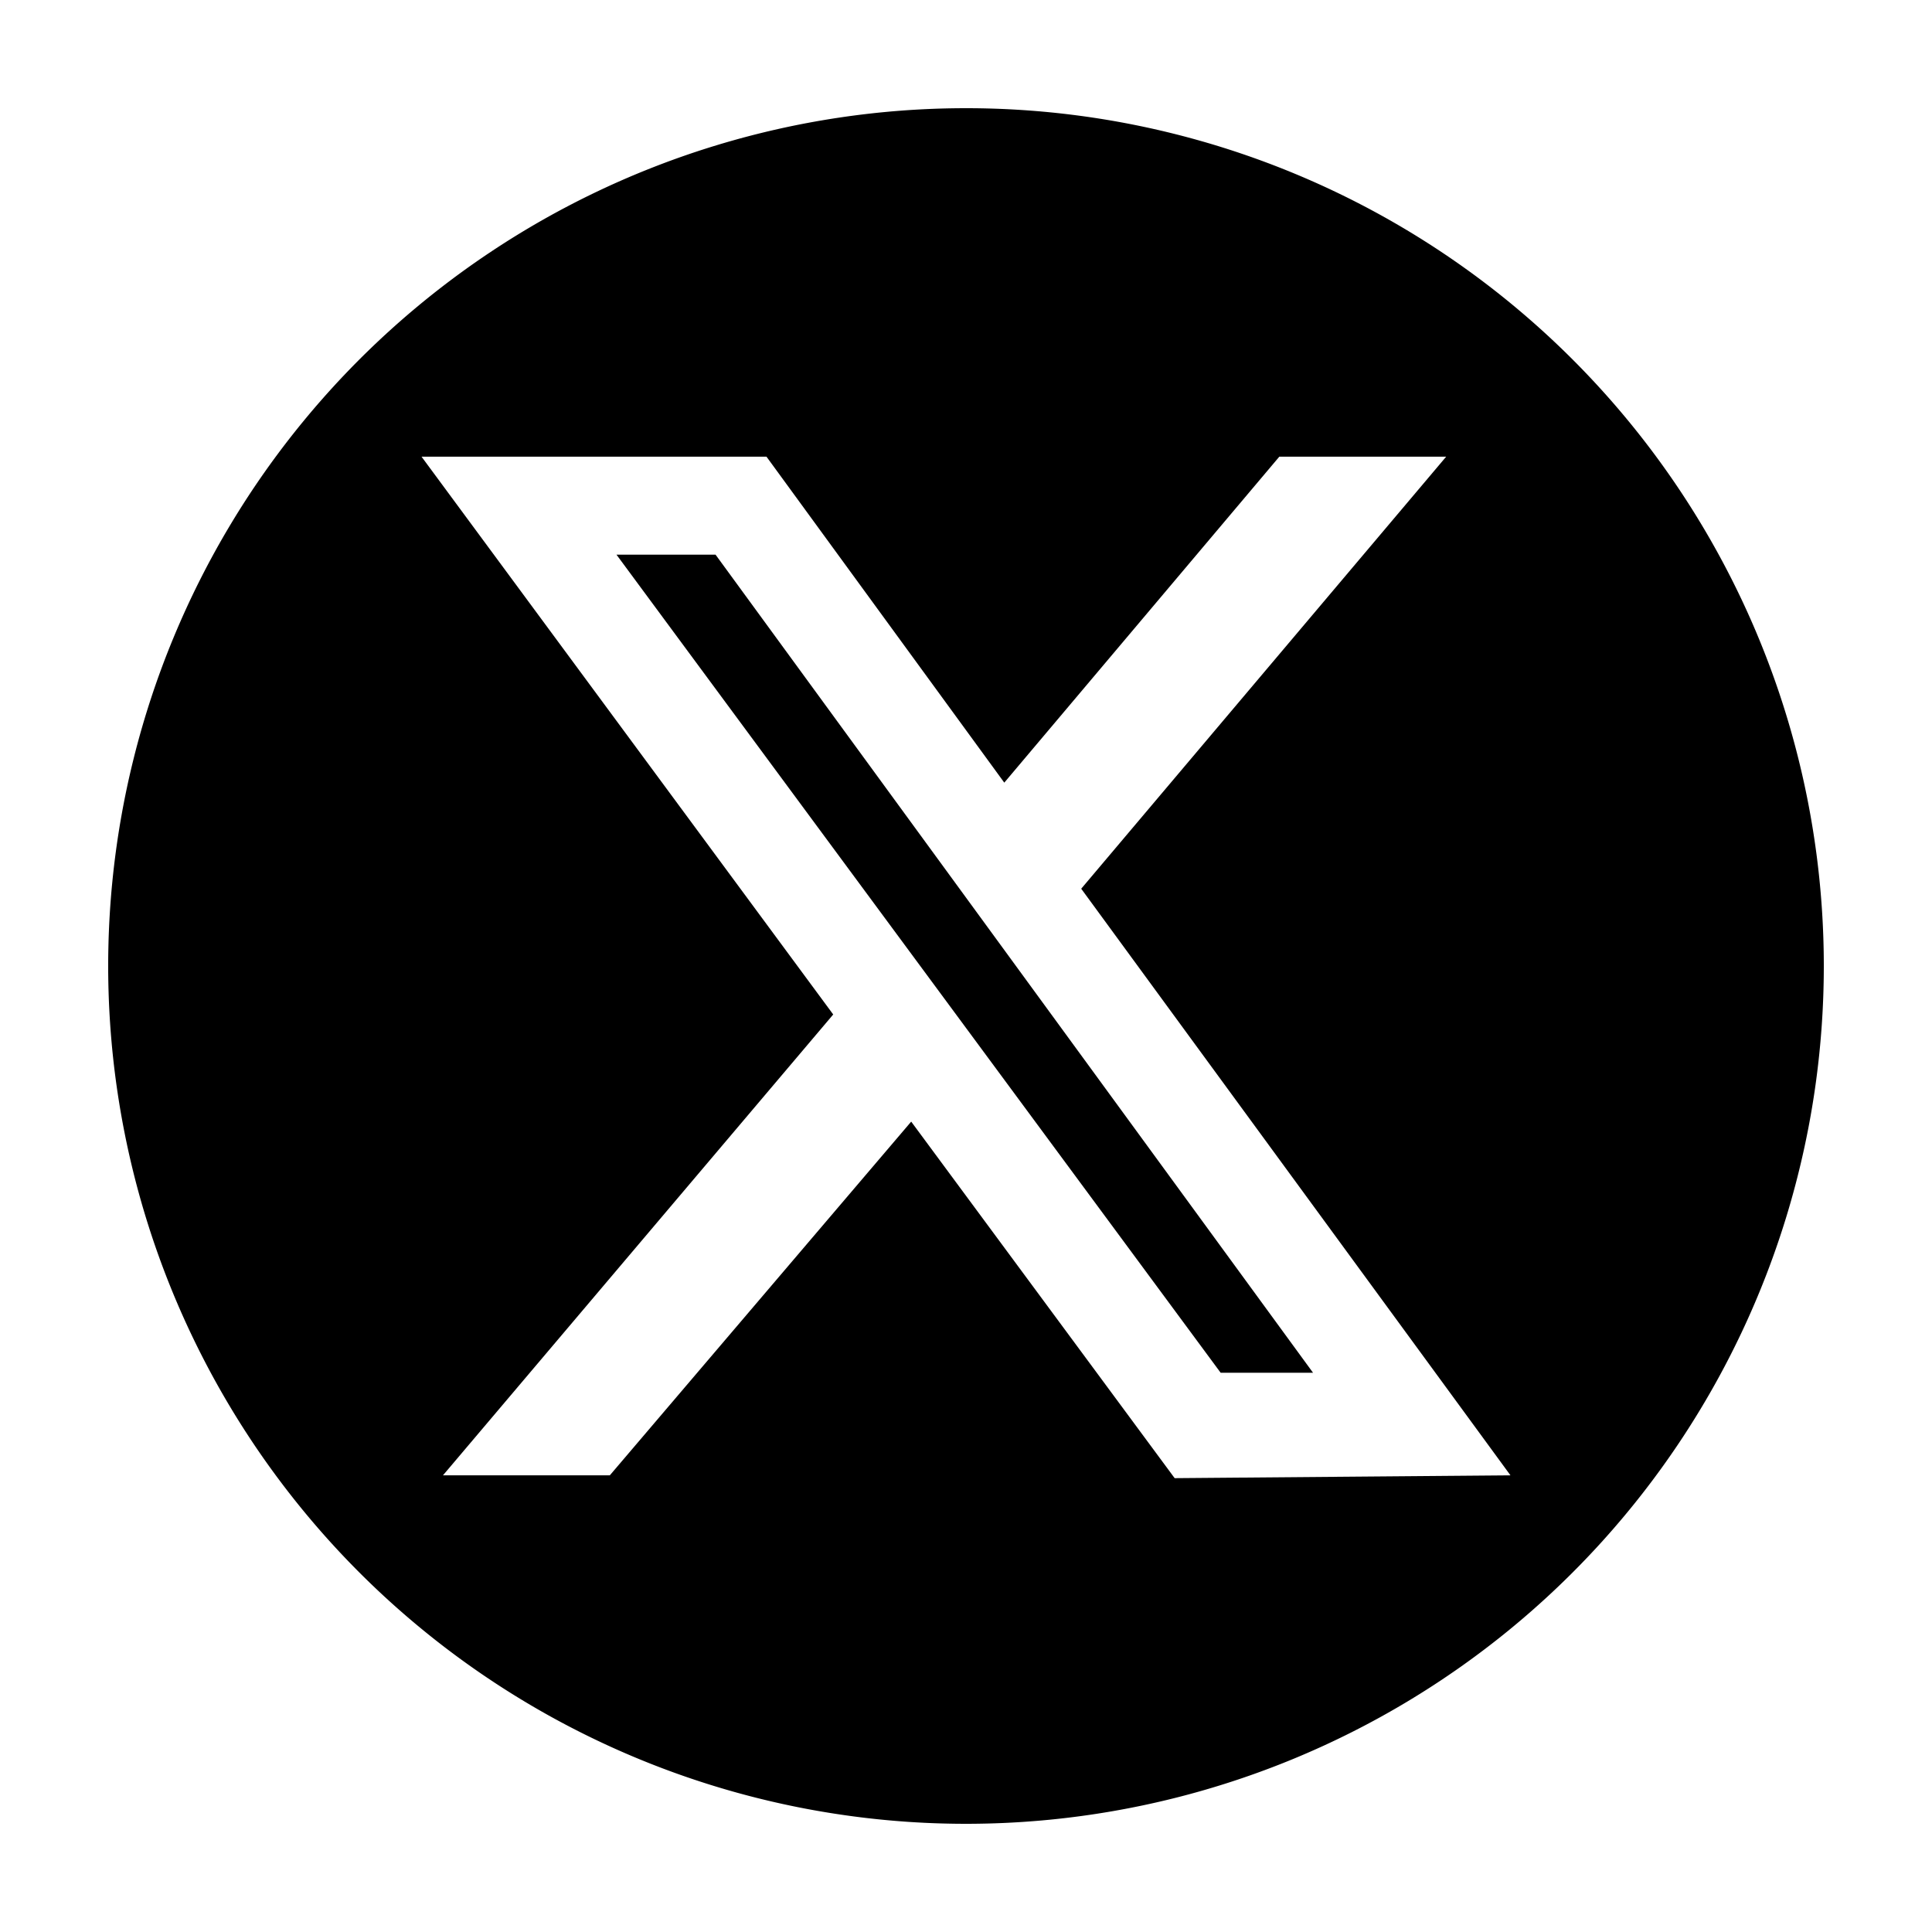 <svg xmlns="http://www.w3.org/2000/svg" id="Capa_1" data-name="Capa 1" viewBox="0 0 55 55"><path d="M27.5,3.08A24.42,24.42,0,1,0,51.92,27.5,24.42,24.42,0,0,0,27.5,3.08Zm5.94,39-7.5-10.15L17.36,42H12.61L23.72,28.88,12,13h9.82l6.77,9.28L36.42,13h4.75L30.78,25.3,43,42Z"></path><polygon points="17.55 15.79 34.75 39.08 37.38 39.08 20.37 15.79 17.55 15.79"></polygon></svg>